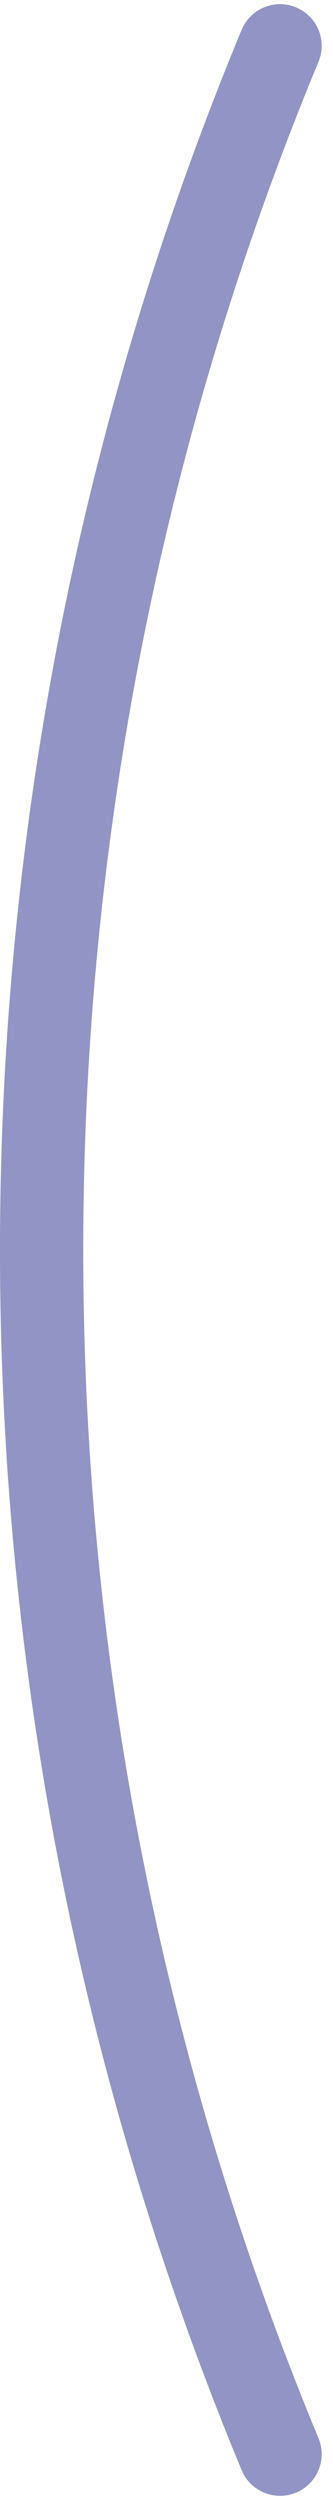 <svg width="8" height="60" viewBox="0 0 8 60" xmlns="http://www.w3.org/2000/svg">
    <path d="M6.728 1.1C3.038 10.003 1 19.764 1 30c0 10.237 2.037 19.998 5.728 28.9" stroke="#9194C4" stroke-width="2" fill="none" fill-rule="evenodd" stroke-linecap="round"/>
</svg>
